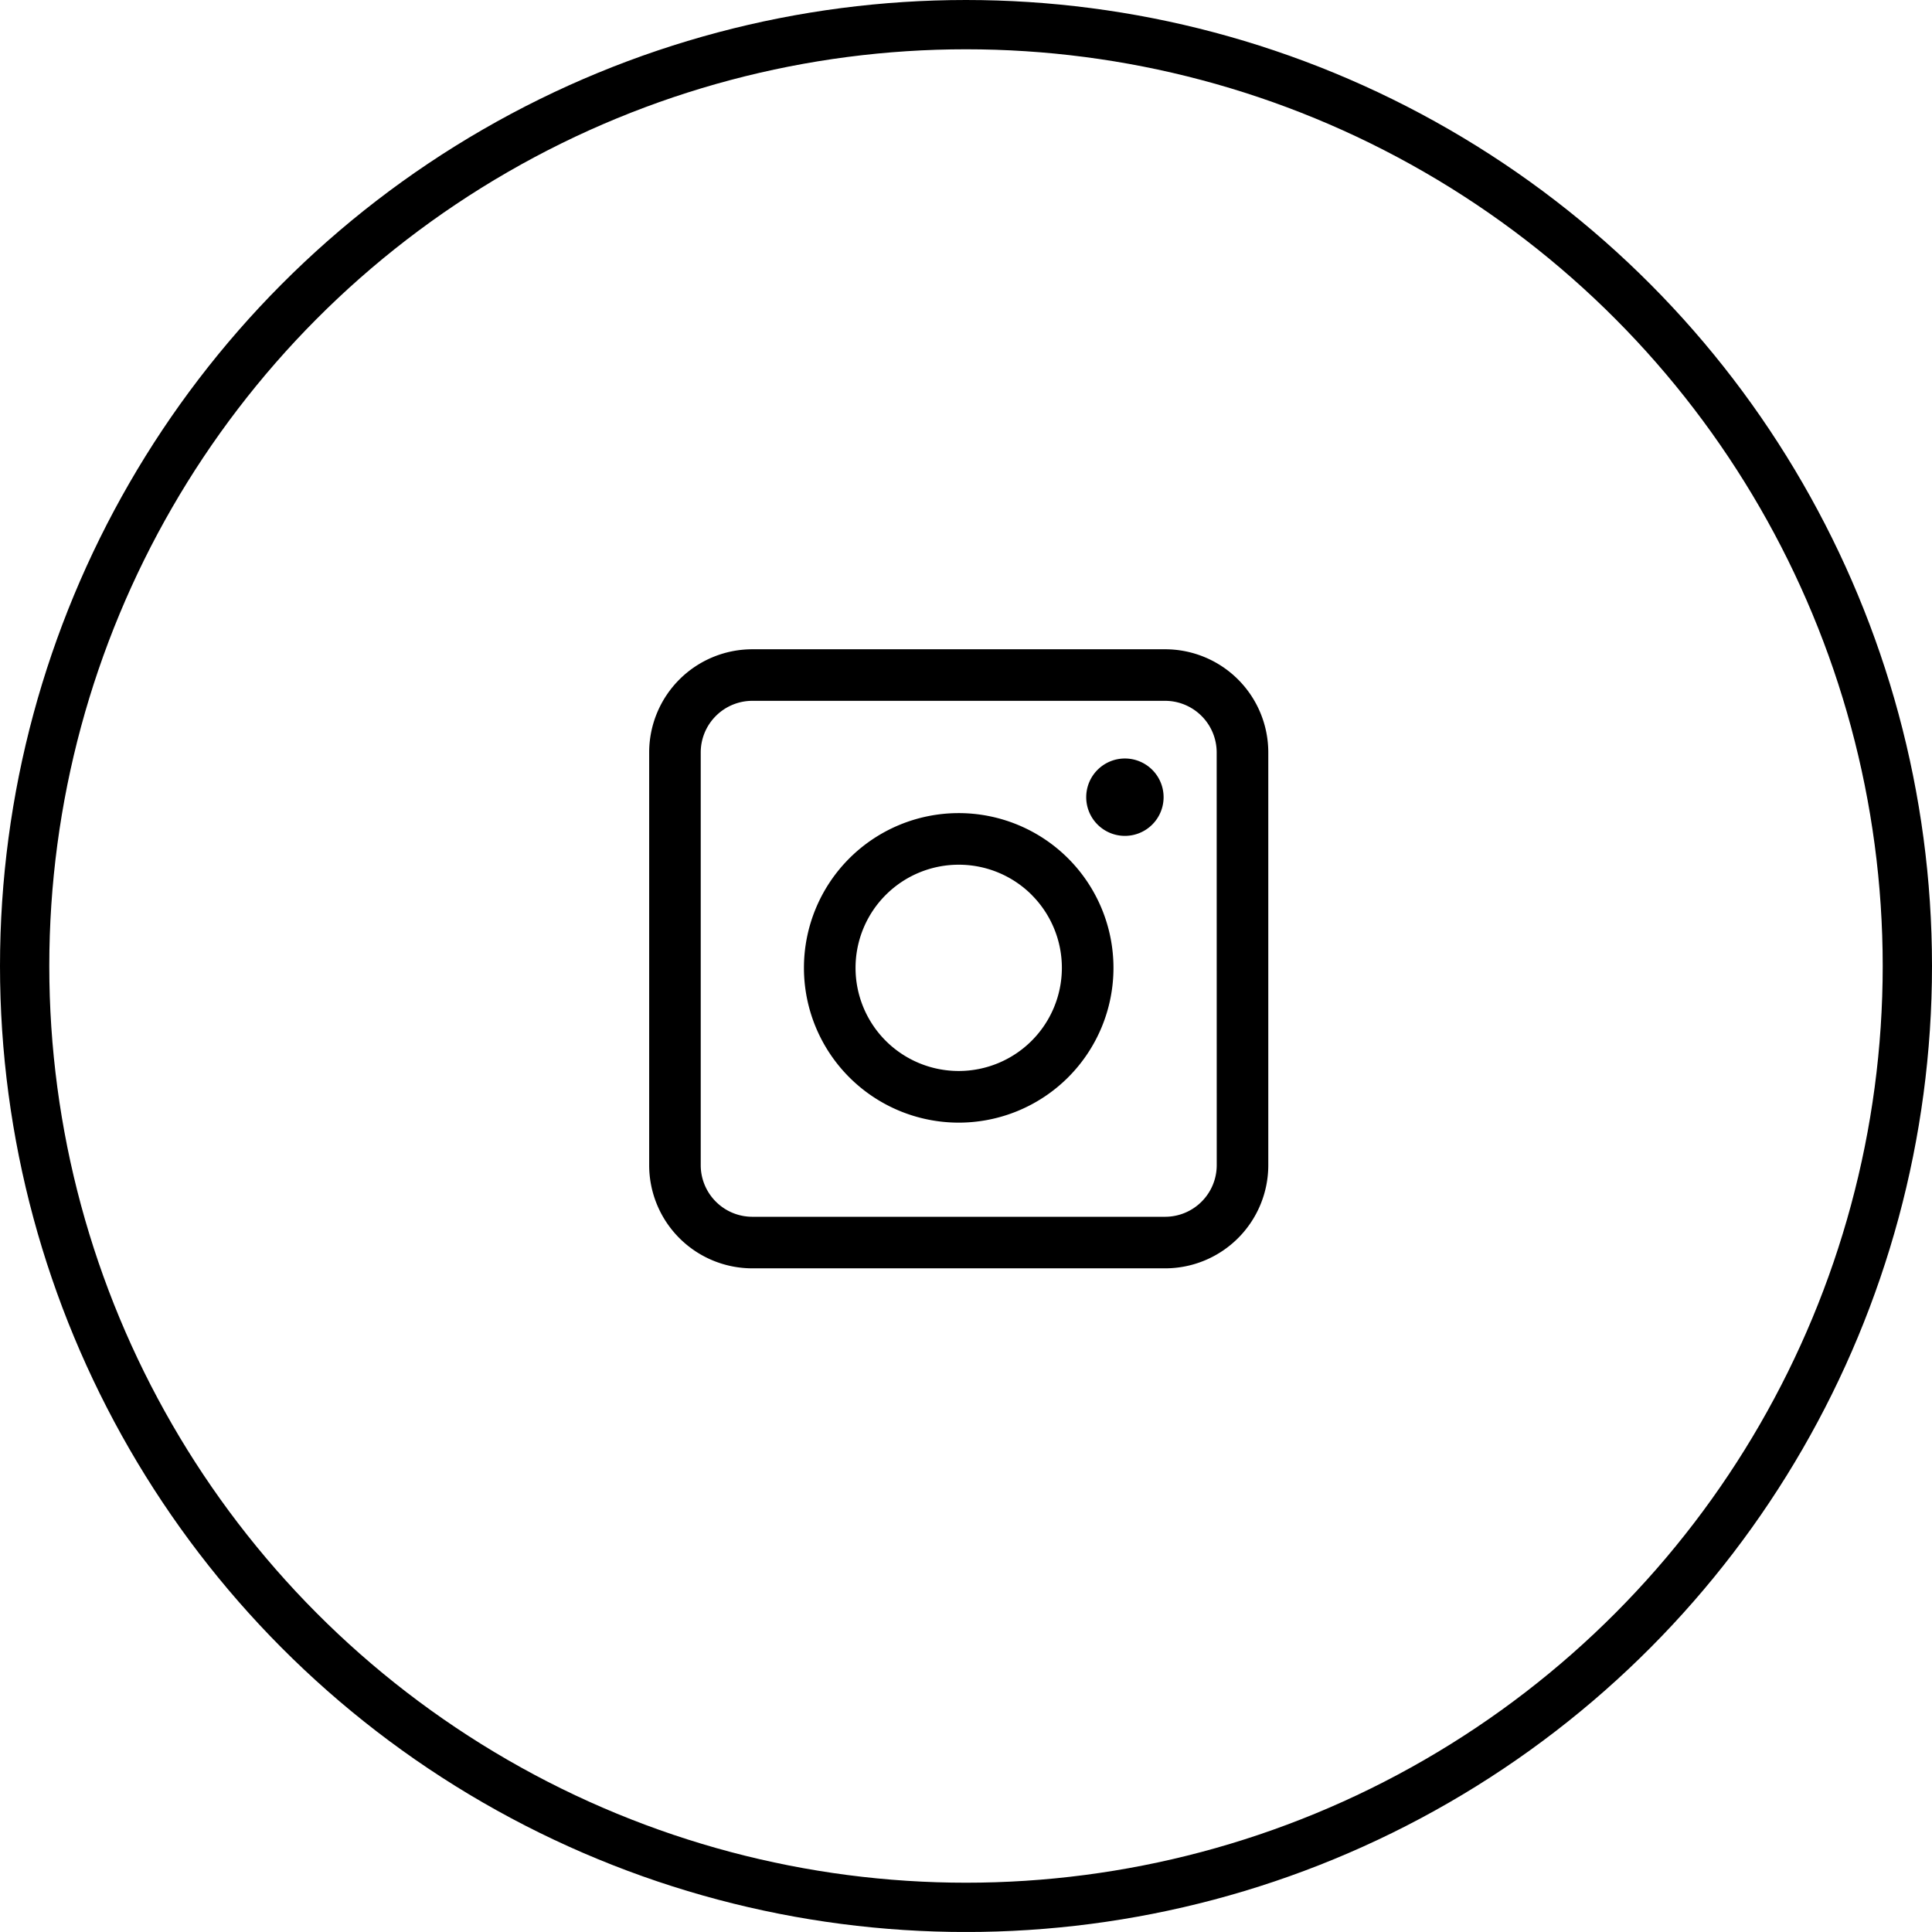 <svg xmlns="http://www.w3.org/2000/svg" width="39.198" height="39.197" viewBox="0 0 39.198 39.197">
  <g id="Group_13042" data-name="Group 13042" transform="translate(-1520.268 -4160.088)">
    <g id="Ellipse_221" data-name="Ellipse 221" transform="translate(1520.268 4160.088)" fill="none" stroke="#000" stroke-width="1">
      <circle cx="19.599" cy="19.599" r="19.599" stroke="none"/>
      <circle cx="19.599" cy="19.599" r="19.099" fill="none"/>
    </g>
    <g id="Group_6808" data-name="Group 6808" transform="translate(1307 4160.088)">
      <g id="Group_18" data-name="Group 18">
        <path id="Vector" d="M10.468,0a2.093,2.093,0,0,0,1.48-.613,2.093,2.093,0,0,0,.613-1.48v-8.374a2.093,2.093,0,0,0-.613-1.48,2.093,2.093,0,0,0-1.48-.613H2.093a2.093,2.093,0,0,0-1.48.613A2.093,2.093,0,0,0,0-10.468v8.374A2.093,2.093,0,0,0,.613-.613,2.093,2.093,0,0,0,2.093,0h8.374Zm1.047-2.093a1.046,1.046,0,0,1-.307.74,1.046,1.046,0,0,1-.74.307H2.093a1.046,1.046,0,0,1-.74-.307,1.046,1.046,0,0,1-.307-.74v-8.374a1.046,1.046,0,0,1,.307-.74,1.046,1.046,0,0,1,.74-.307h8.374a1.046,1.046,0,0,1,.74.307,1.046,1.046,0,0,1,.307.74h0Z" transform="translate(226.439 25.733)"/>
        <path id="Vector-2" data-name="Vector" d="M3.14,0A3.141,3.141,0,0,0,5.361-.92,3.141,3.141,0,0,0,6.28-3.14a3.141,3.141,0,0,0-.92-2.221A3.141,3.141,0,0,0,3.14-6.28a3.141,3.141,0,0,0-2.221.92A3.141,3.141,0,0,0,0-3.14,3.141,3.141,0,0,0,.92-.92,3.141,3.141,0,0,0,3.14,0Zm1.48-4.621a2.093,2.093,0,0,1,.613,1.48,2.093,2.093,0,0,1-.613,1.48,2.093,2.093,0,0,1-1.48.613A2.093,2.093,0,0,1,1.66-1.66a2.093,2.093,0,0,1-.613-1.48,2.093,2.093,0,0,1,.613-1.48,2.093,2.093,0,0,1,1.48-.613A2.093,2.093,0,0,1,4.621-4.621Z" transform="translate(229.579 22.777)"/>
        <path id="Vector-3" data-name="Vector" d="M1.57-.785A.785.785,0,0,0,.785-1.57.785.785,0,0,0,0-.785.785.785,0,0,0,.785,0,.785.785,0,0,0,1.57-.785Z" transform="translate(235.306 16.959)"/>
      </g>
    </g>
  </g>
</svg>
